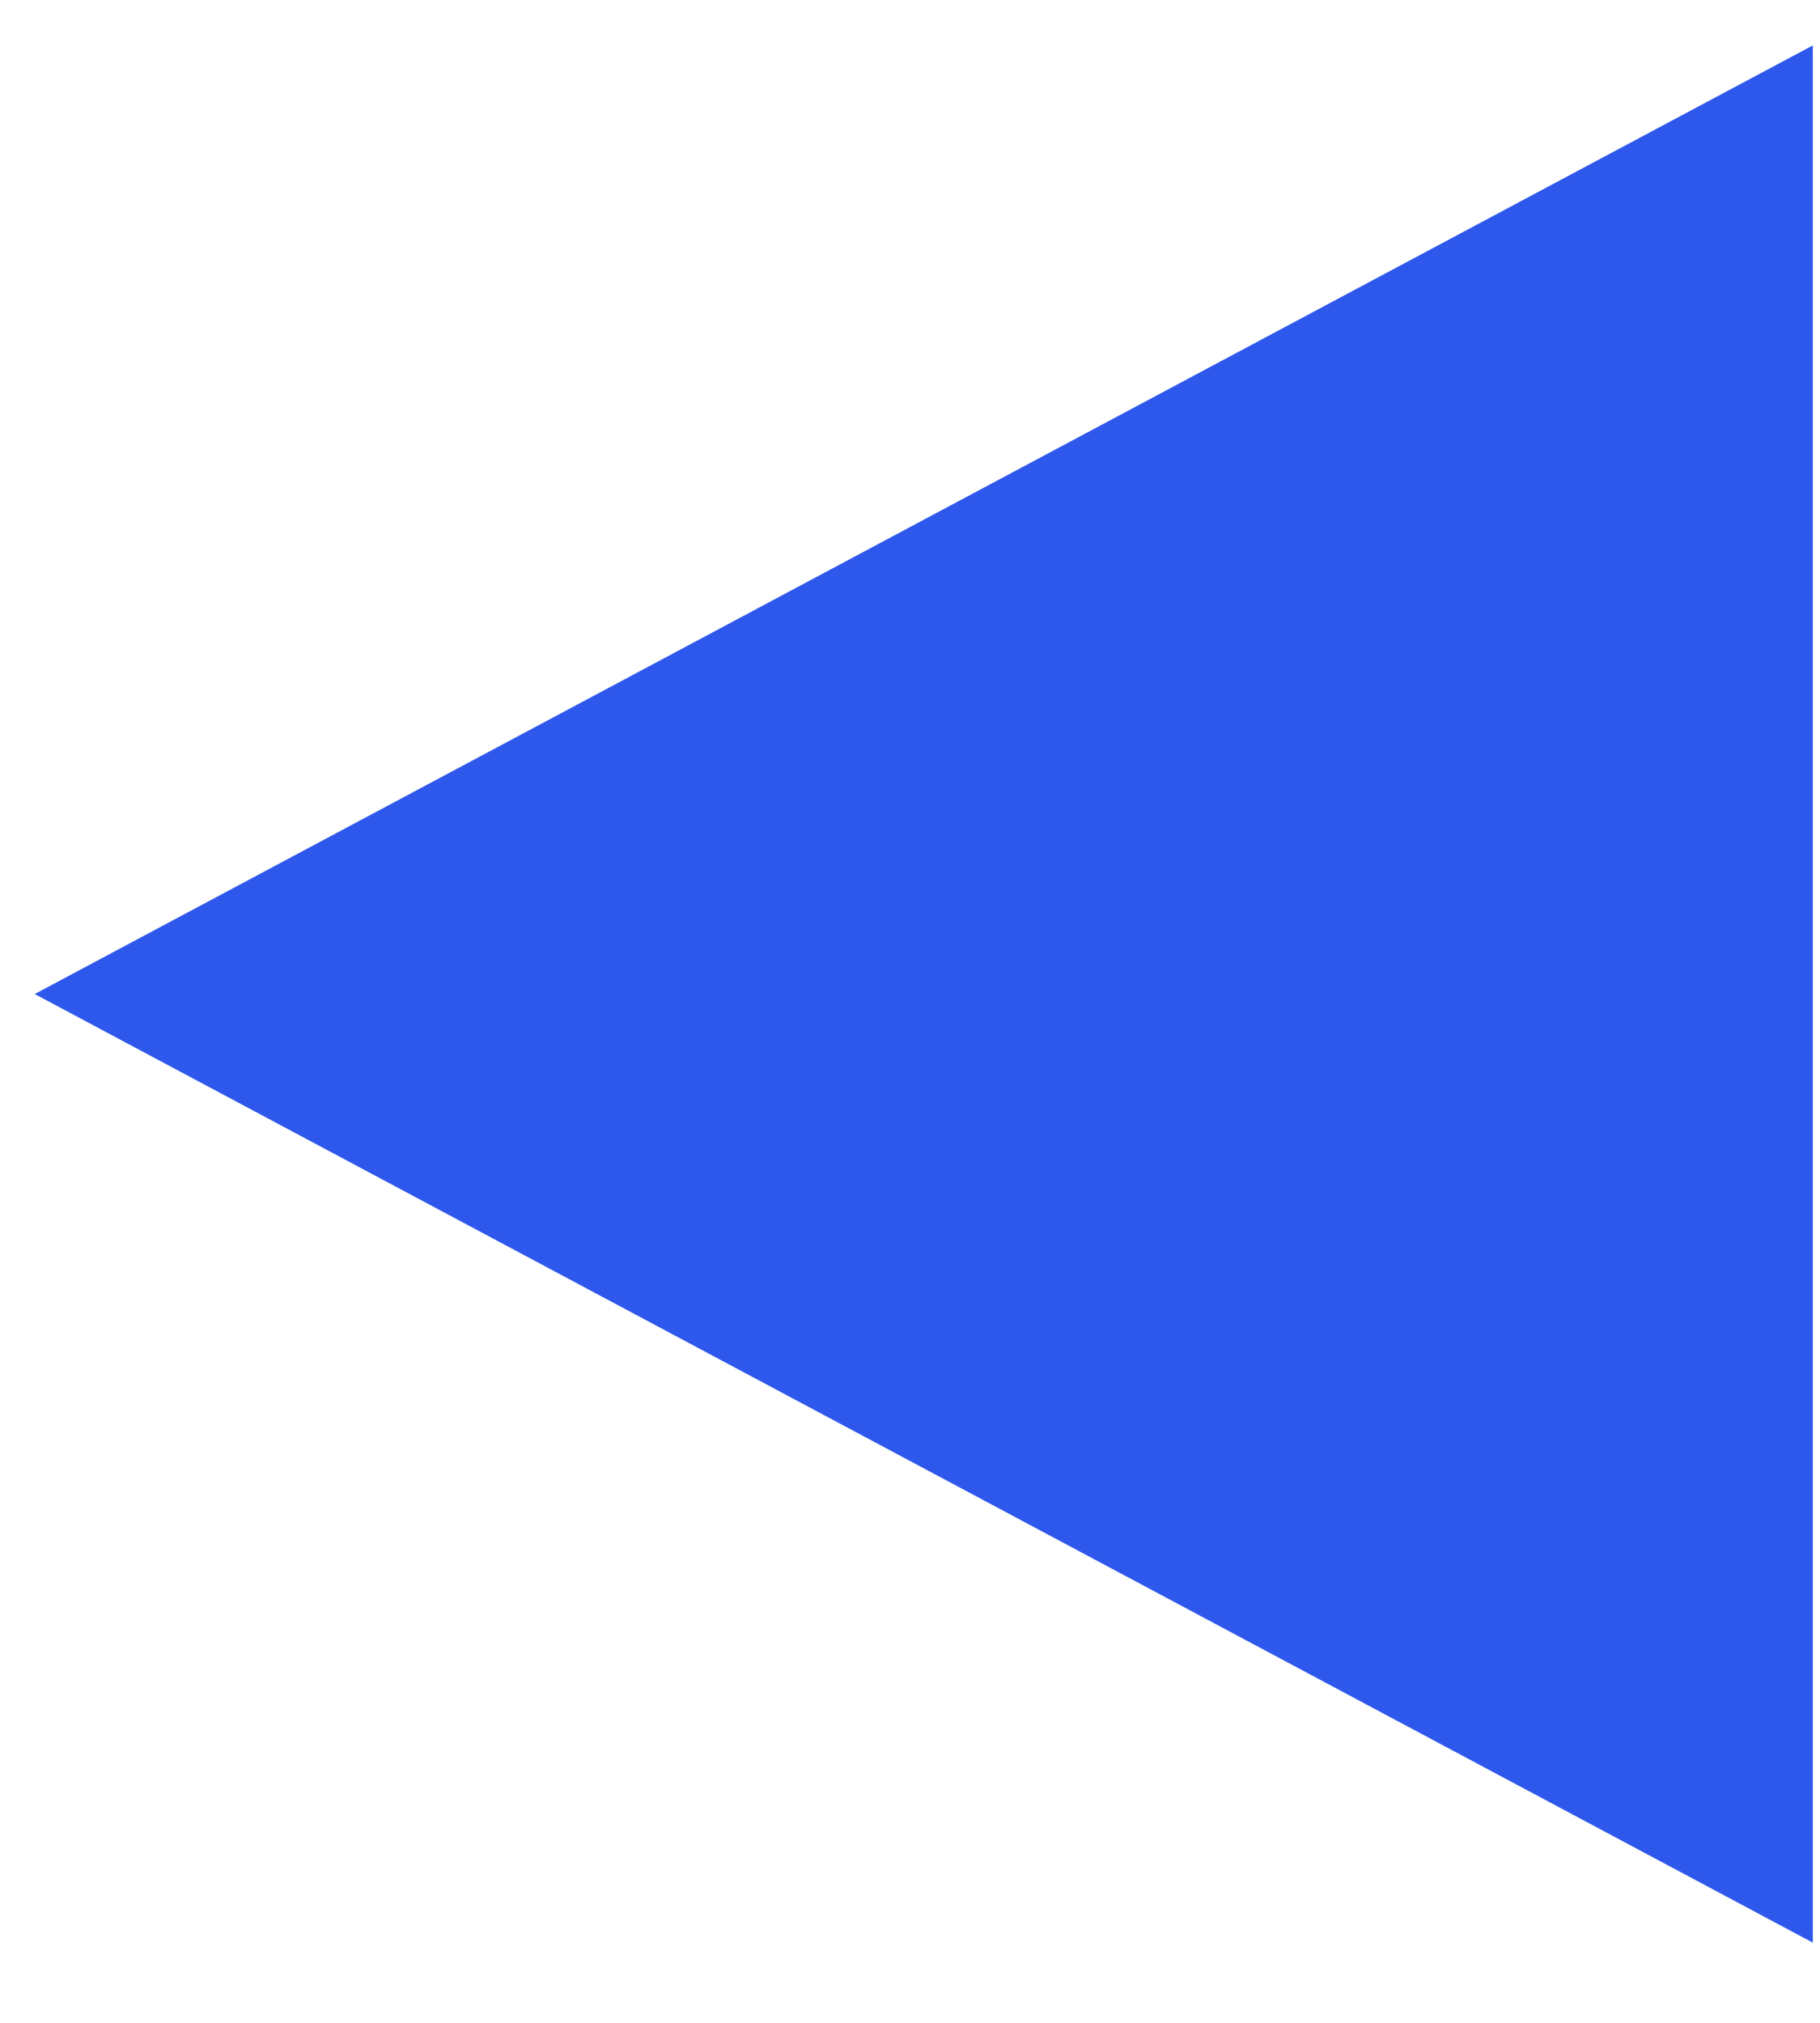 <svg width="18" height="20" viewBox="0 0 18 20" fill="none" xmlns="http://www.w3.org/2000/svg">
<path fill-rule="evenodd" clip-rule="evenodd" d="M17.929 0.449L0.343 9.828L17.929 19.207" fill="#2E58EB"/>
</svg>
